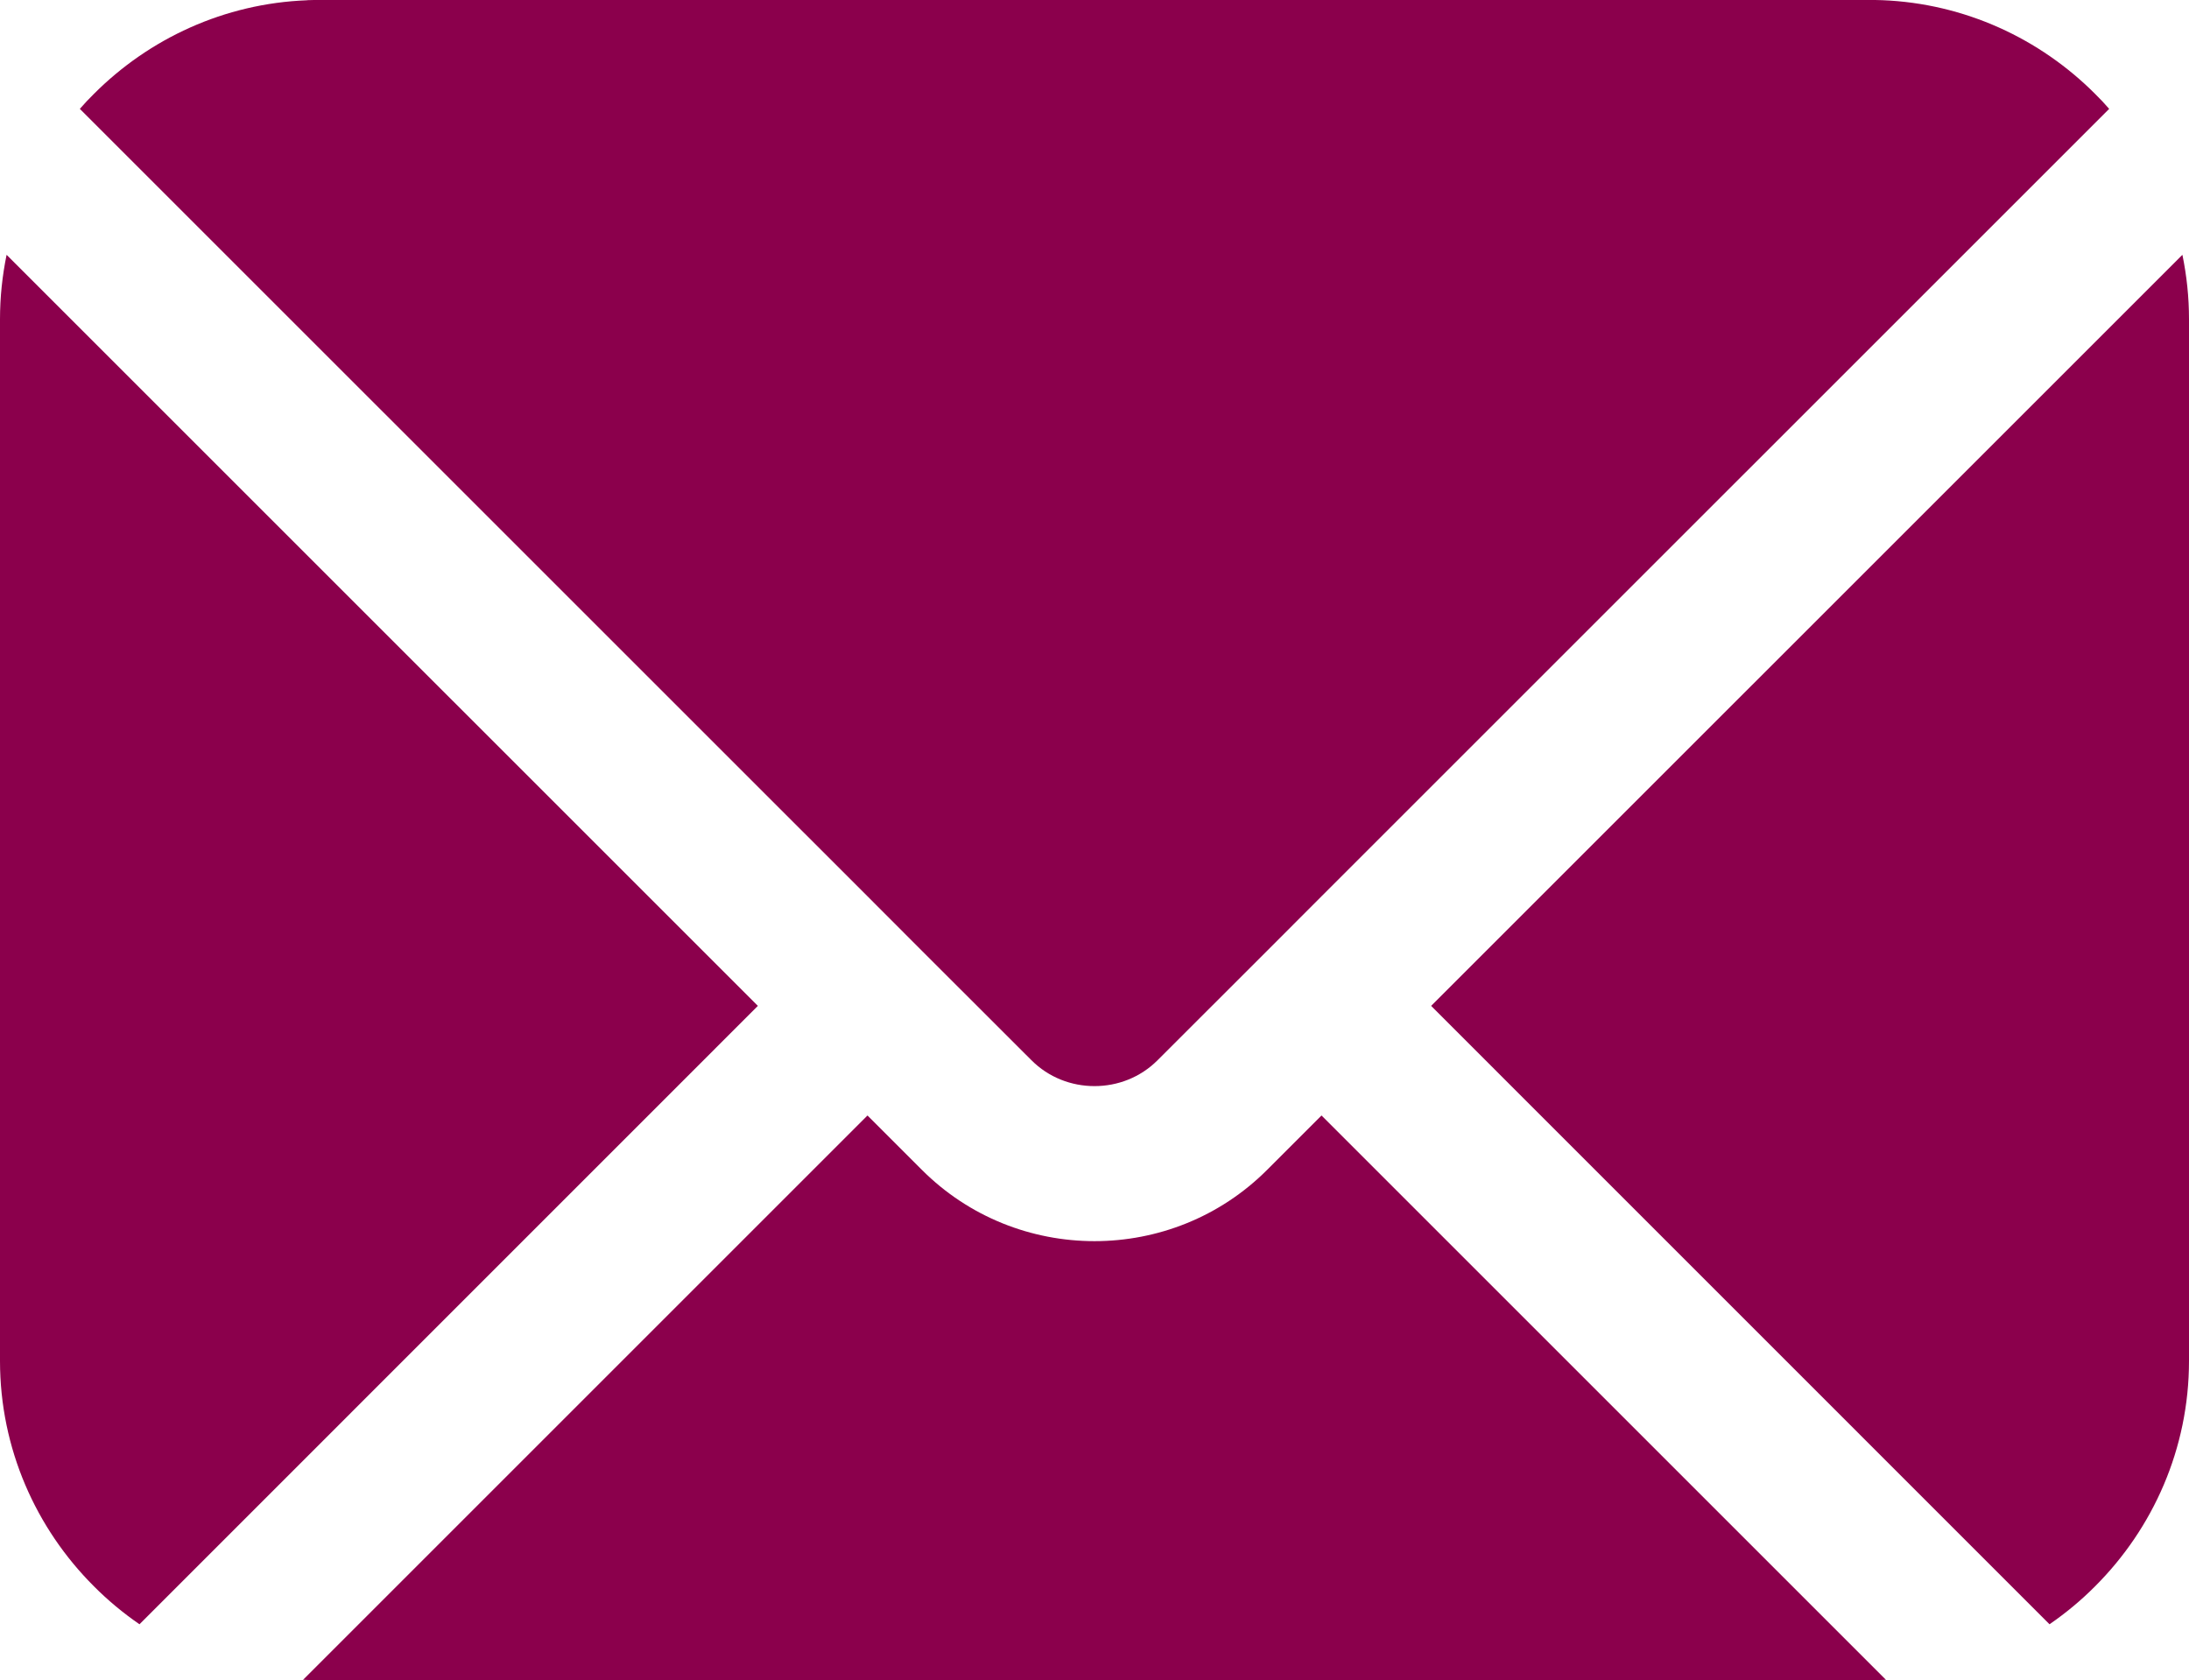 <?xml version="1.0" encoding="UTF-8" standalone="no"?><svg xmlns="http://www.w3.org/2000/svg" xmlns:xlink="http://www.w3.org/1999/xlink" fill="#000000" height="2144.7" preserveAspectRatio="xMidYMid meet" version="1" viewBox="103.2 427.7 2793.6 2144.7" width="2793.6" zoomAndPan="magnify"><g id="change1_1"><path clip-rule="evenodd" d="M281.21,2500.93l789.19-789.32L111.62,752.95c-5.48,26.65-8.42,54.07-8.42,82.25v1329.6 c0,111.96,45.91,213.84,119.86,287.67C240.79,2470.33,260.3,2486.52,281.21,2500.93L281.21,2500.93z M1210.29,1571.73 L1210.29,1571.73l69.88,70.01l139.25,139.12c22.06,22.19,51.26,33.15,80.59,33.15s58.53-10.97,80.59-33.15l139.25-139.12 l69.88-70.01l0,0l1005.2-1005.07c-5.74-6.63-11.73-13.01-17.98-19.13c-70.39-70.52-166.15-115.4-271.86-119.61h-0.38 c-1.66,0-3.32-0.13-4.97-0.13h-0.26l-4.59-0.13h-0.89c-1.66,0-3.19,0-4.72,0H510.74c-1.53,0-3.06,0-4.72,0h-0.89 c-1.53,0.13-3.06,0.13-4.59,0.13h-0.26c-1.66,0-3.32,0.13-4.97,0.13l-0.38,0.13c-105.71,4.08-201.47,48.97-271.86,119.48 c-6.25,6.12-12.24,12.5-17.98,19.13L1210.29,1571.73z M1929.6,1711.61l789.19,789.32c20.91-14.41,40.42-30.6,58.15-48.46 c73.96-73.83,119.86-175.72,119.86-287.67V835.2c0-28.18-2.93-55.6-8.42-82.25L1929.6,1711.61z M2510.05,2571.83l-720.33-720.33 l-69.24,69.24c-60.7,60.82-140.65,91.17-220.47,91.17c-79.82,0-159.78-30.35-220.47-91.17l-69.24-69.24l-720.33,720.33 c6.89,0.25,13.9,0.51,20.78,0.51h1978.52C2496.15,2572.34,2503.16,2572.08,2510.05,2571.83L2510.05,2571.83z" fill="#8b004c" fill-rule="evenodd"/></g></svg>